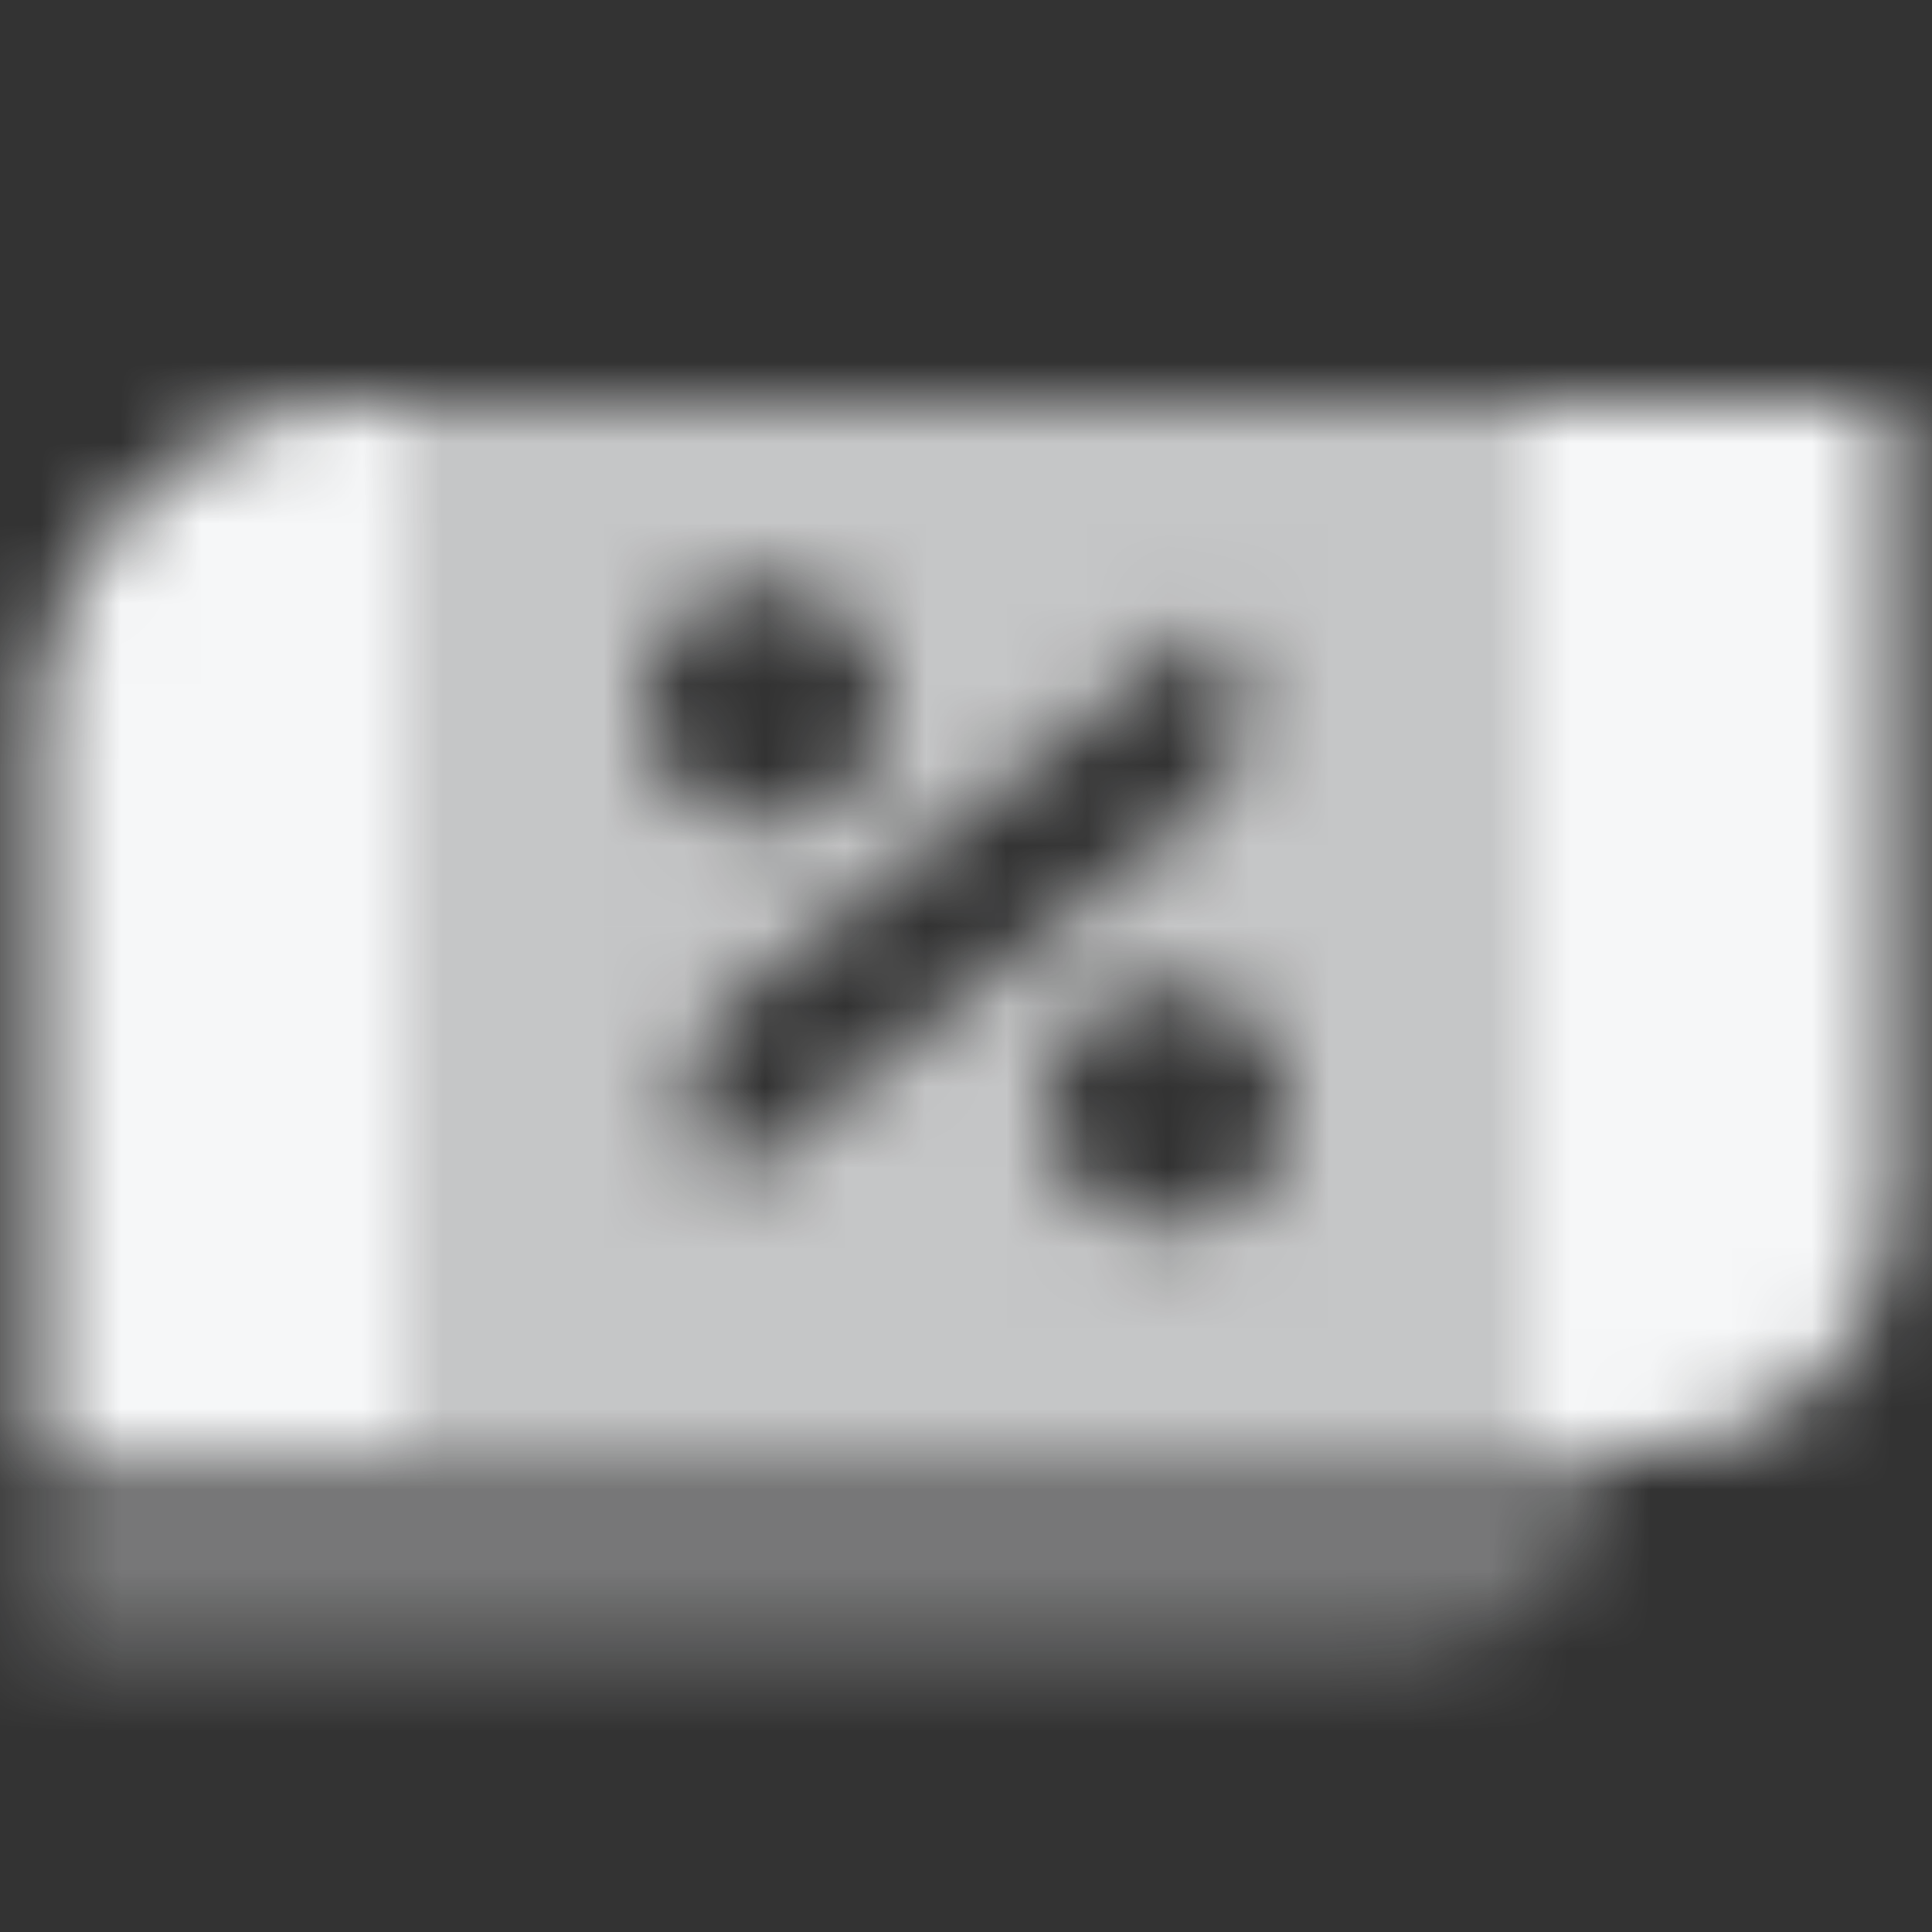 <svg width="24" height="24" viewBox="0 0 24 24" fill="none" xmlns="http://www.w3.org/2000/svg">
<rect x="0" y="0" width="24" height="24" fill="#333333" stroke="none"/>
<mask id="mask0_187_599" style="mask-type:alpha" maskUnits="userSpaceOnUse" x="0" y="5" width="24" height="16">
<path opacity="0.35" d="M0.5 18H20C20 19.381 18.881 20.5 17.5 20.5H0.5V18Z" fill="black"/>
<path opacity="0.75" fill-rule="evenodd" clip-rule="evenodd" d="M5 5H19V18H5V5ZM9.5 7.25C8.672 7.25 8 7.922 8 8.75C8 9.578 8.672 10.25 9.5 10.25C10.328 10.25 11 9.578 11 8.75C11 7.922 10.328 7.25 9.5 7.25ZM13 13.75C13 12.922 13.672 12.25 14.5 12.25C15.328 12.25 16 12.922 16 13.75C16 14.578 15.328 15.25 14.5 15.25C13.672 15.25 13 14.578 13 13.75ZM9.135 12.402C8.397 12.987 8.334 14.084 9 14.75L14.865 10.098C15.603 9.513 15.666 8.416 15 7.75L9.135 12.402Z" fill="black"/>
<path fill-rule="evenodd" clip-rule="evenodd" d="M4.5 5C2.291 5 0.5 6.791 0.5 9V18H5V5H4.5ZM23.5 5H19V18H20.5C22.157 18 23.5 16.657 23.5 15V5Z" fill="black"/>
</mask>
<g mask="url(#mask0_187_599)">
<path d="M0 0H24V24H0V0Z" fill="#F6F7F8"/>
</g>
</svg>

